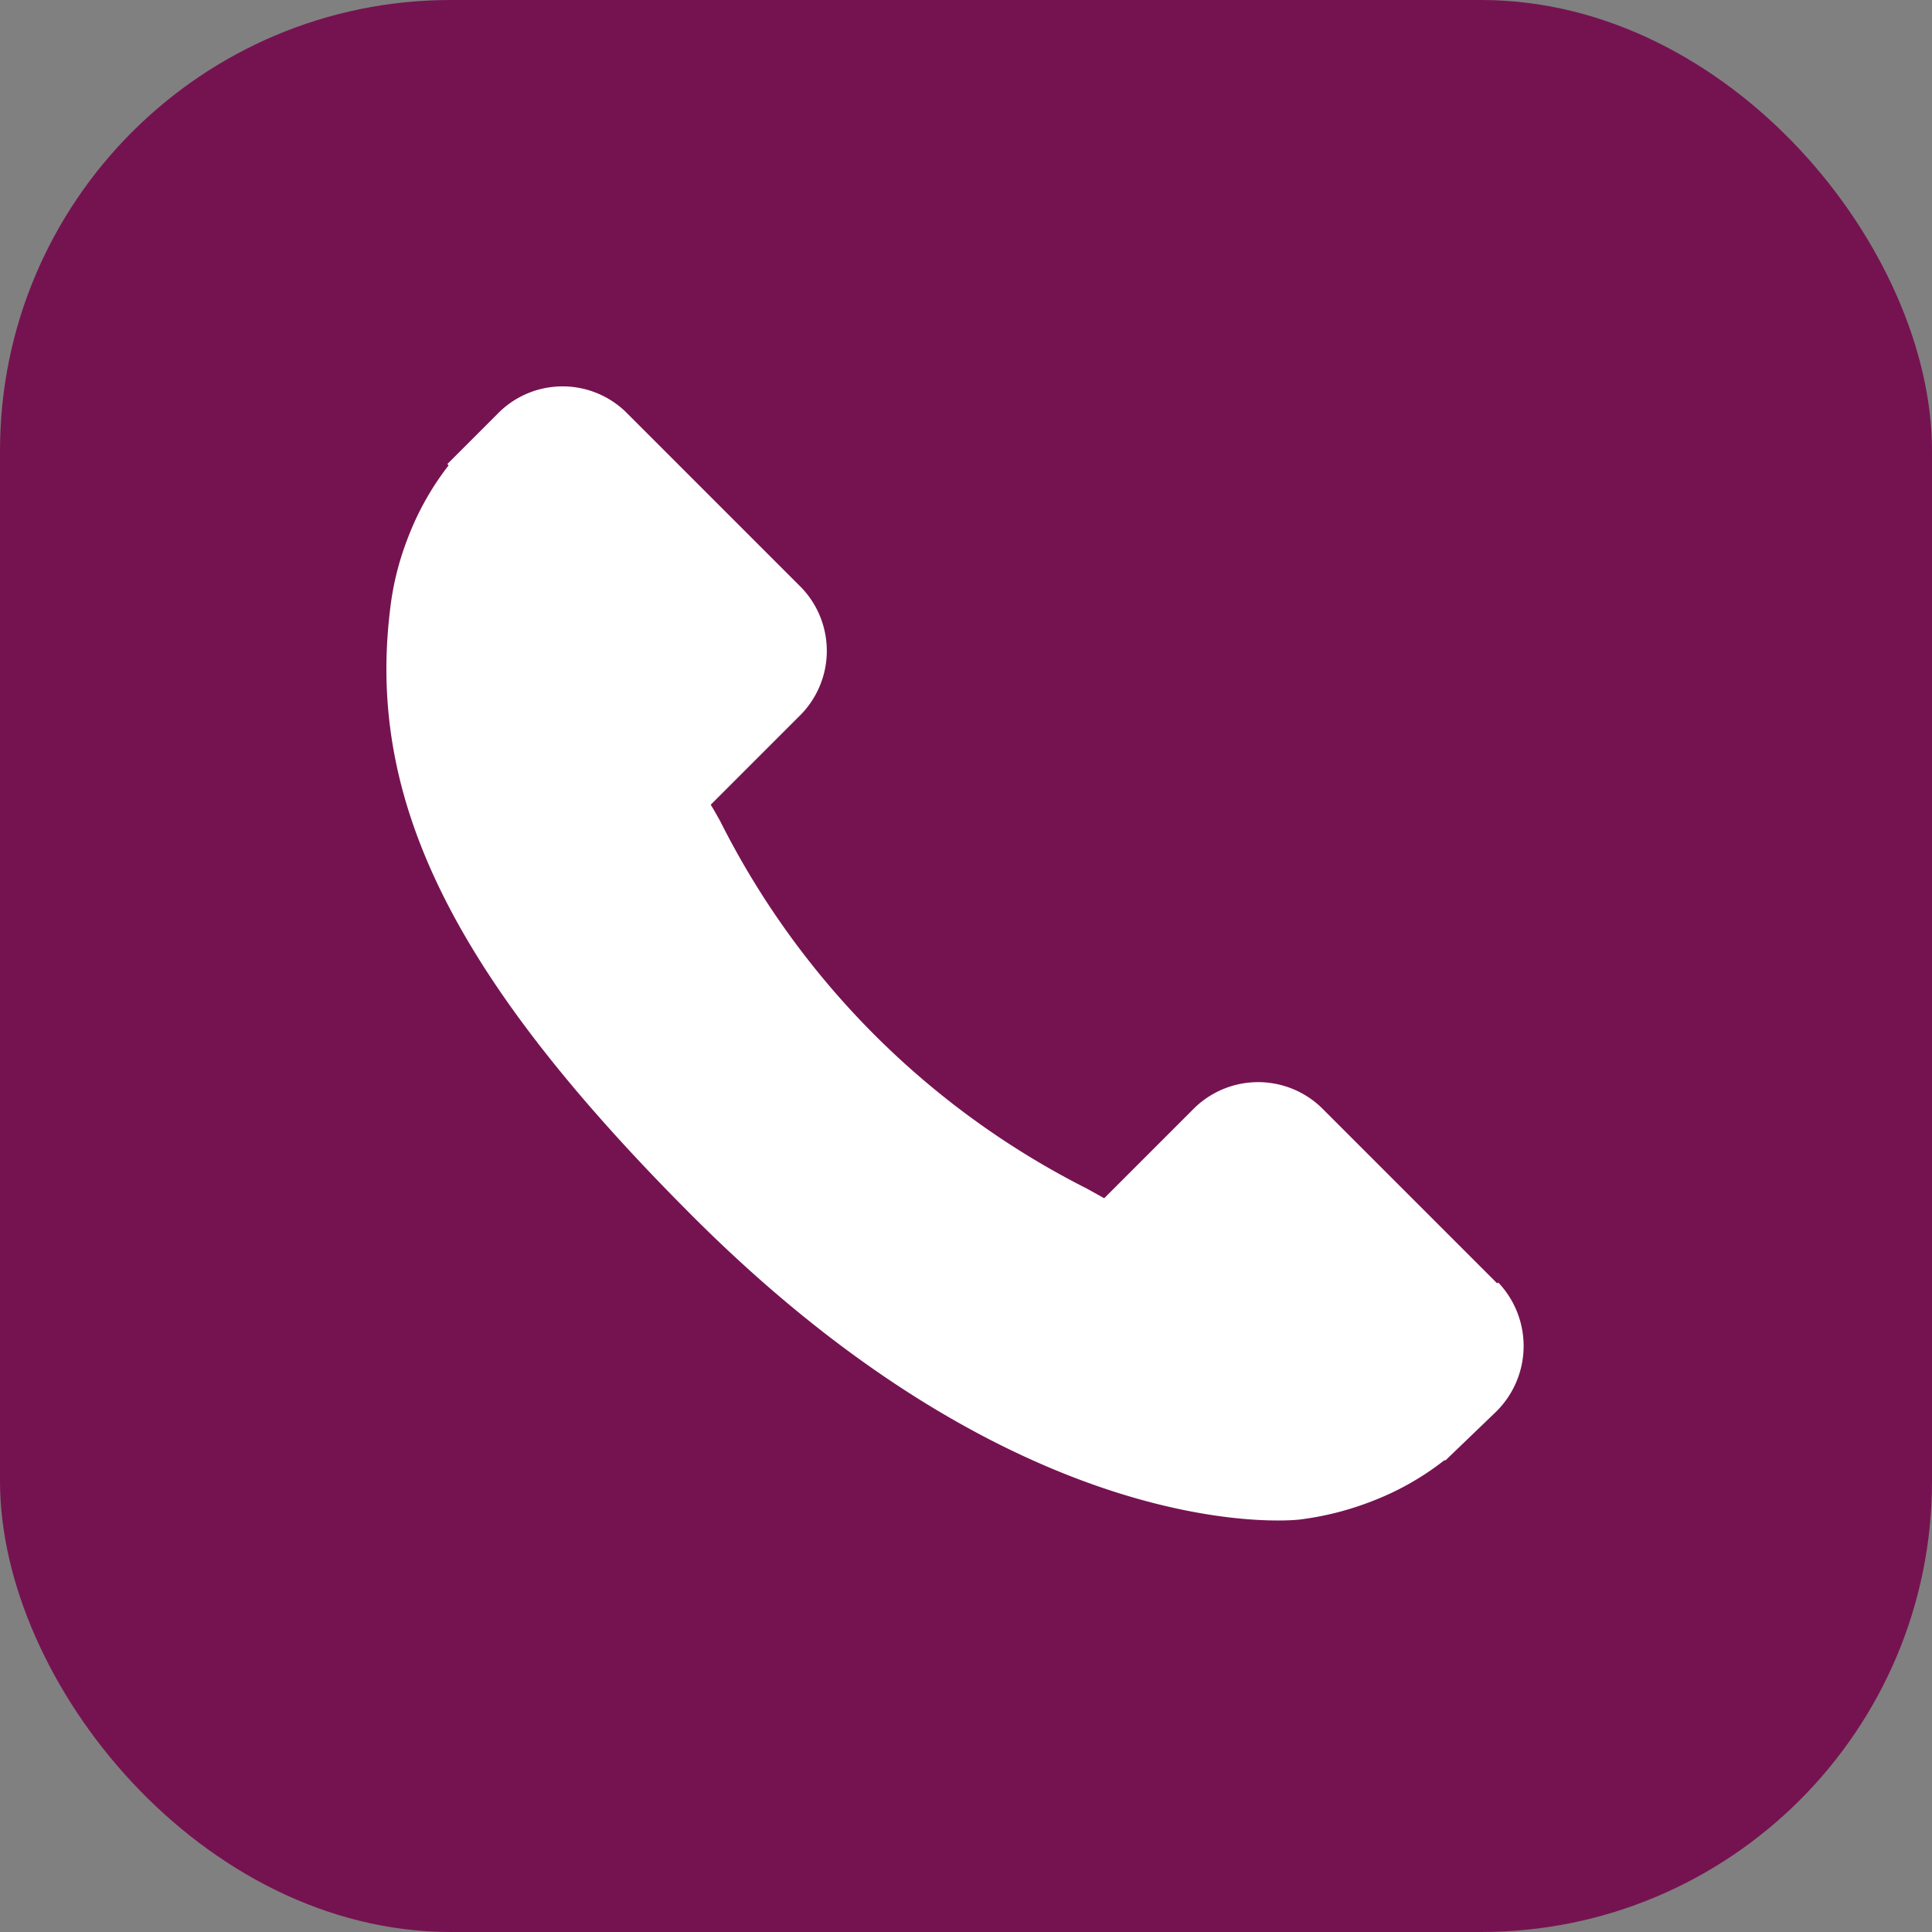 <svg xmlns="http://www.w3.org/2000/svg" width="30" height="30" viewBox="0 0 30 30">
  <rect x="0" y="0" width="30" height="30" fill="#808080" stroke="none"/>
  <g id="Group_2957" data-name="Group 2957" transform="translate(-534 -7745)">
    <rect id="Rectangle_2132" data-name="Rectangle 2132" width="30" height="30" rx="7" transform="translate(534 7745)" fill="#751351"/>
    <path id="Path_3097" data-name="Path 3097" d="M35.12,66.96l-2.73-2.73a1.419,1.419,0,0,0-2,.04l-1.37,1.37-.27-.15a12.856,12.856,0,0,1-5.69-5.7c-.05-.09-.1-.18-.15-.26l.92-.92.45-.45a1.419,1.419,0,0,0,.04-2l-2.73-2.73a1.41,1.41,0,0,0-2,.04l-.77.77.02.02a4.379,4.379,0,0,0-.63,1.12,4.446,4.446,0,0,0-.28,1.13c-.36,2.98,1,5.71,4.7,9.41,5.12,5.12,9.24,4.73,9.42,4.71a4.659,4.659,0,0,0,1.14-.29,4.317,4.317,0,0,0,1.11-.63h.02l.78-.75a1.431,1.431,0,0,0,.04-2.01h0Zm0,0" transform="translate(522.126 7697.966)" fill="#fff"/>
  </g>
</svg>
